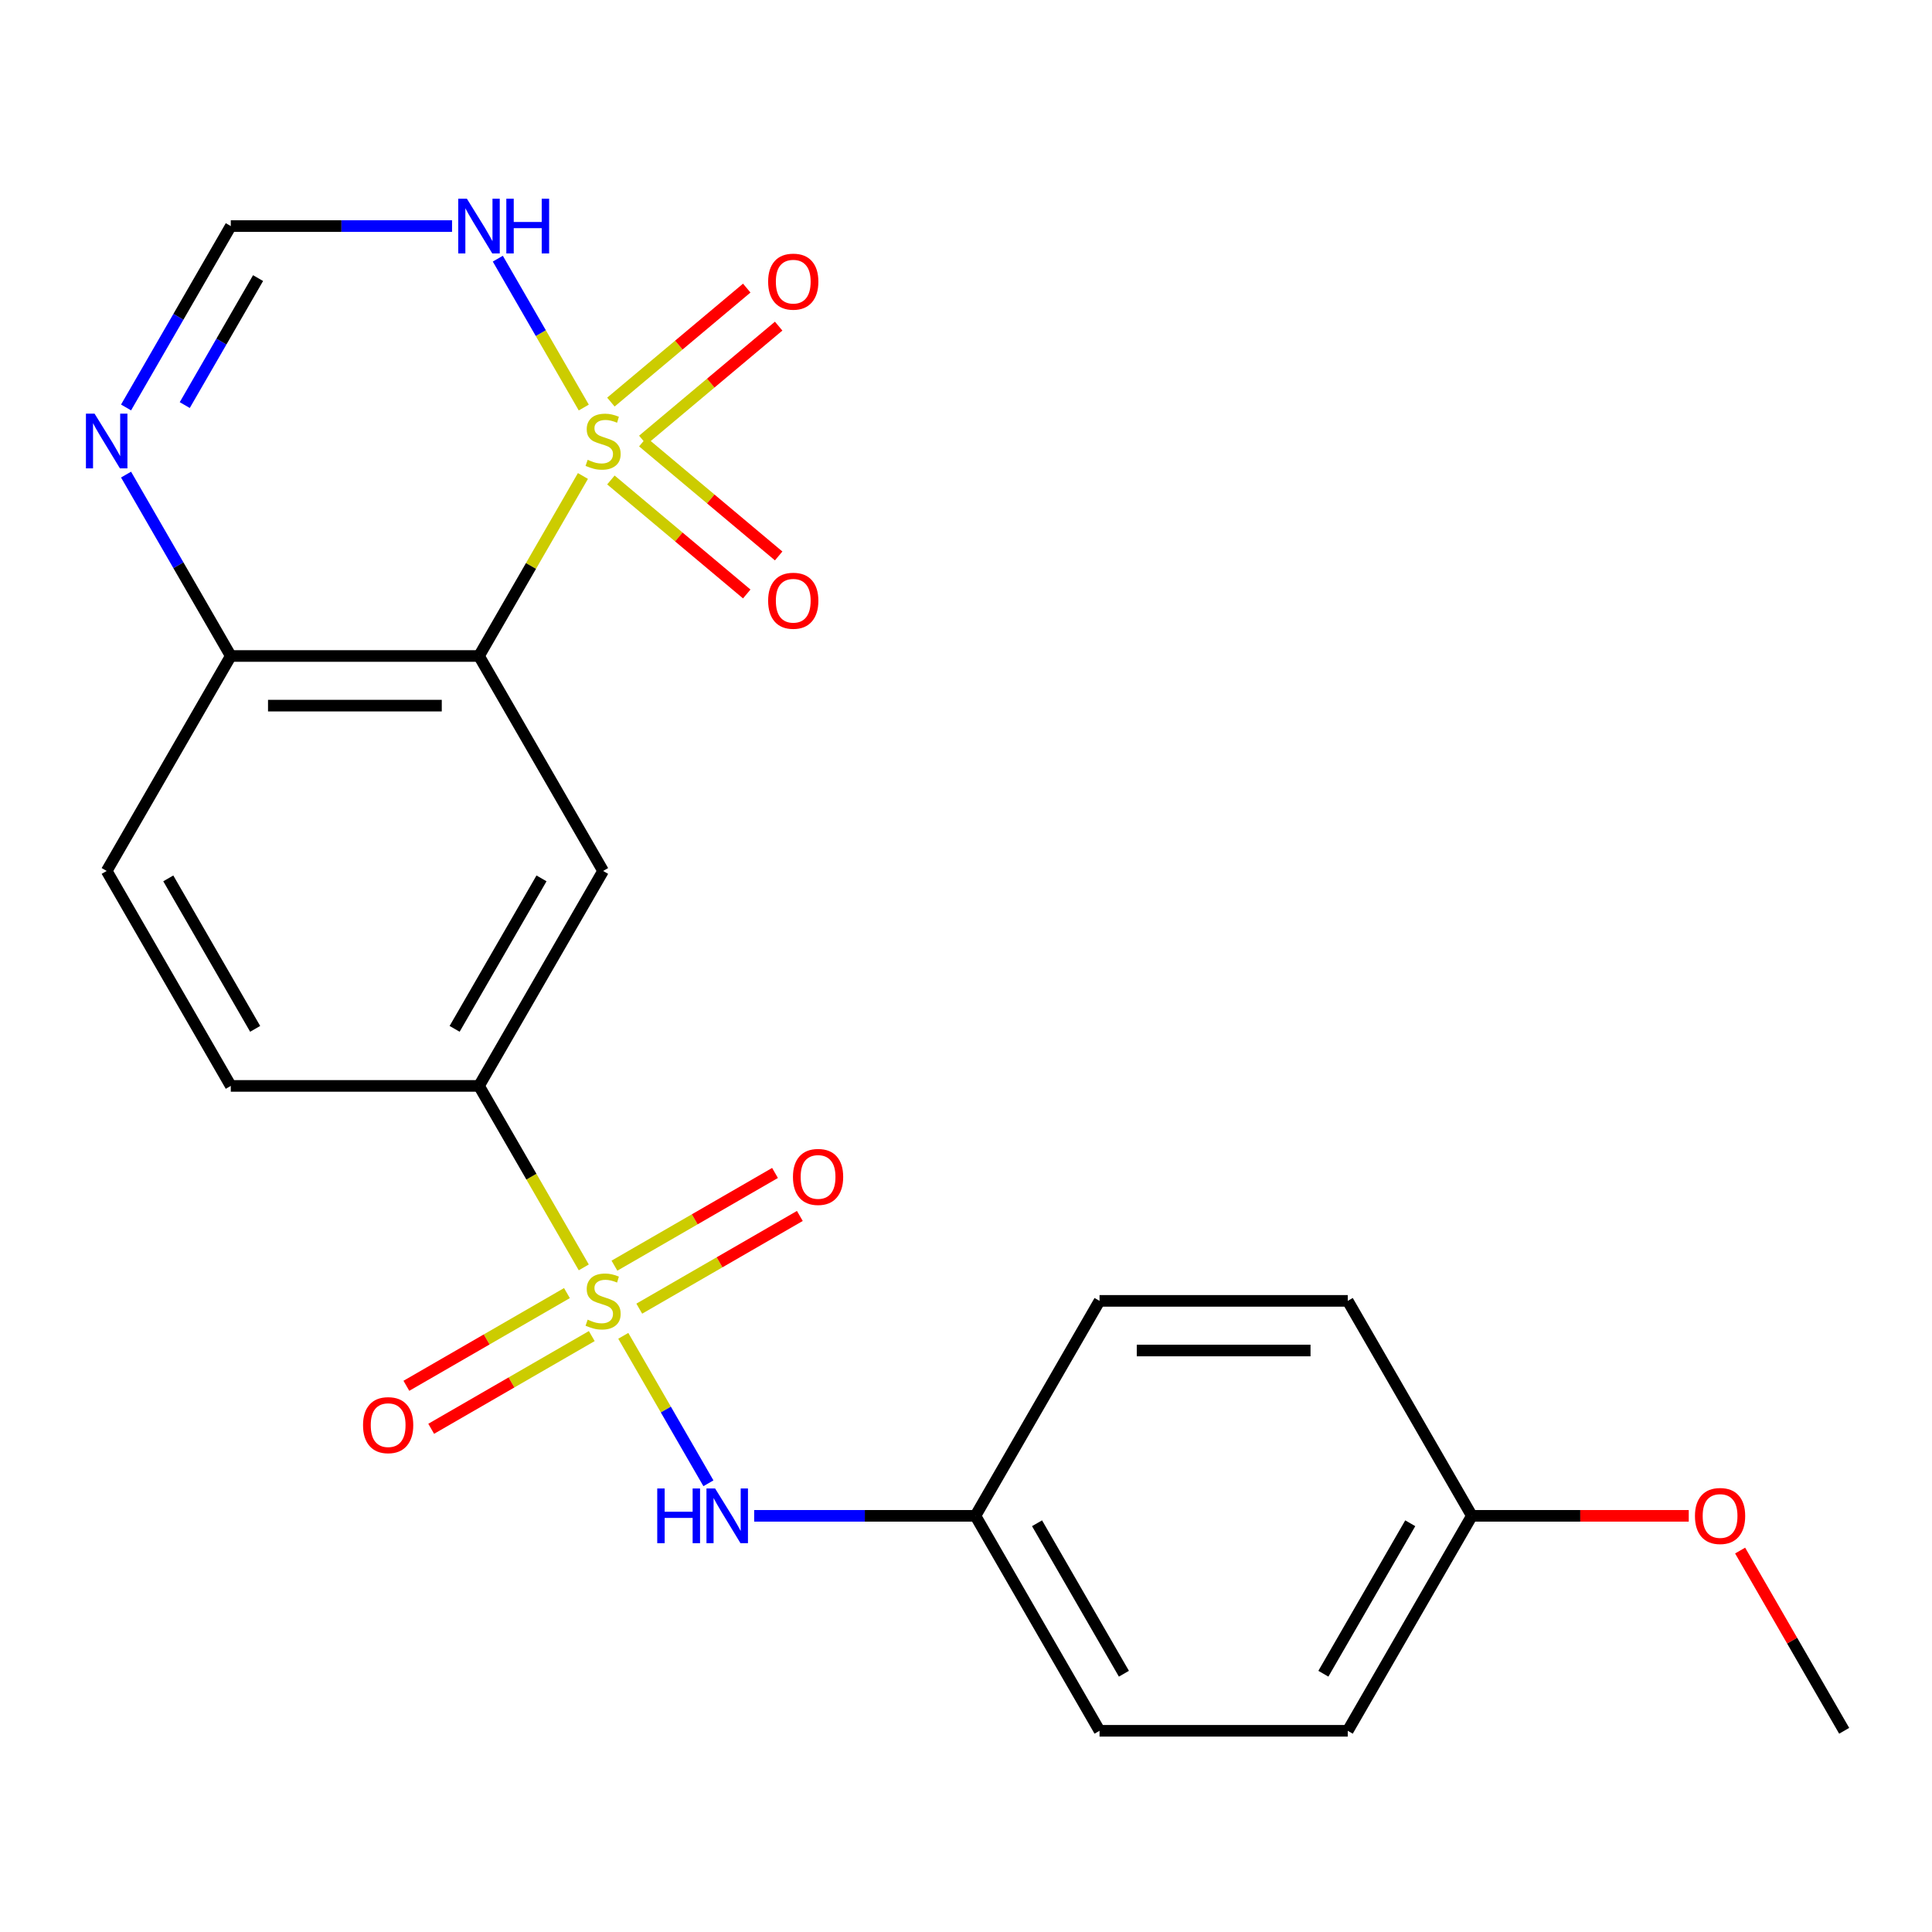 <?xml version='1.0' encoding='iso-8859-1'?>
<svg version='1.1' baseProfile='full'
              xmlns='http://www.w3.org/2000/svg'
                      xmlns:rdkit='http://www.rdkit.org/xml'
                      xmlns:xlink='http://www.w3.org/1999/xlink'
                  xml:space='preserve'
width='1000px' height='1000px' viewBox='0 0 1000 1000'>
<!-- END OF HEADER -->
<rect style='opacity:1.0;fill:#FFFFFF;stroke:none' width='1000' height='1000' x='0' y='0'> </rect>
<path class='bond-1' d='M 301.723,246.37 L 274.826,292.956' style='fill:none;fill-rule:evenodd;stroke:#CCCC00;stroke-width:6px;stroke-linecap:butt;stroke-linejoin:miter;stroke-opacity:1' />
<path class='bond-1' d='M 274.826,292.956 L 247.93,339.541' style='fill:none;fill-rule:evenodd;stroke:#000000;stroke-width:6px;stroke-linecap:butt;stroke-linejoin:miter;stroke-opacity:1' />
<path class='bond-2' d='M 302.161,210.946 L 279.916,172.416' style='fill:none;fill-rule:evenodd;stroke:#CCCC00;stroke-width:6px;stroke-linecap:butt;stroke-linejoin:miter;stroke-opacity:1' />
<path class='bond-2' d='M 279.916,172.416 L 257.671,133.887' style='fill:none;fill-rule:evenodd;stroke:#0000FF;stroke-width:6px;stroke-linecap:butt;stroke-linejoin:miter;stroke-opacity:1' />
<path class='bond-9' d='M 332.718,227.806 L 367.876,198.305' style='fill:none;fill-rule:evenodd;stroke:#CCCC00;stroke-width:6px;stroke-linecap:butt;stroke-linejoin:miter;stroke-opacity:1' />
<path class='bond-9' d='M 367.876,198.305 L 403.033,168.804' style='fill:none;fill-rule:evenodd;stroke:#FF0000;stroke-width:6px;stroke-linecap:butt;stroke-linejoin:miter;stroke-opacity:1' />
<path class='bond-9' d='M 316.202,208.122 L 351.359,178.621' style='fill:none;fill-rule:evenodd;stroke:#CCCC00;stroke-width:6px;stroke-linecap:butt;stroke-linejoin:miter;stroke-opacity:1' />
<path class='bond-9' d='M 351.359,178.621 L 386.517,149.121' style='fill:none;fill-rule:evenodd;stroke:#FF0000;stroke-width:6px;stroke-linecap:butt;stroke-linejoin:miter;stroke-opacity:1' />
<path class='bond-10' d='M 316.202,248.434 L 351.359,277.935' style='fill:none;fill-rule:evenodd;stroke:#CCCC00;stroke-width:6px;stroke-linecap:butt;stroke-linejoin:miter;stroke-opacity:1' />
<path class='bond-10' d='M 351.359,277.935 L 386.517,307.436' style='fill:none;fill-rule:evenodd;stroke:#FF0000;stroke-width:6px;stroke-linecap:butt;stroke-linejoin:miter;stroke-opacity:1' />
<path class='bond-10' d='M 332.718,228.75 L 367.876,258.251' style='fill:none;fill-rule:evenodd;stroke:#CCCC00;stroke-width:6px;stroke-linecap:butt;stroke-linejoin:miter;stroke-opacity:1' />
<path class='bond-10' d='M 367.876,258.251 L 403.033,287.752' style='fill:none;fill-rule:evenodd;stroke:#FF0000;stroke-width:6px;stroke-linecap:butt;stroke-linejoin:miter;stroke-opacity:1' />
<path class='bond-0' d='M 302.161,655.998 L 275.046,609.033' style='fill:none;fill-rule:evenodd;stroke:#CCCC00;stroke-width:6px;stroke-linecap:butt;stroke-linejoin:miter;stroke-opacity:1' />
<path class='bond-0' d='M 275.046,609.033 L 247.93,562.067' style='fill:none;fill-rule:evenodd;stroke:#000000;stroke-width:6px;stroke-linecap:butt;stroke-linejoin:miter;stroke-opacity:1' />
<path class='bond-5' d='M 322.613,691.422 L 344.646,729.583' style='fill:none;fill-rule:evenodd;stroke:#CCCC00;stroke-width:6px;stroke-linecap:butt;stroke-linejoin:miter;stroke-opacity:1' />
<path class='bond-5' d='M 344.646,729.583 L 366.678,767.744' style='fill:none;fill-rule:evenodd;stroke:#0000FF;stroke-width:6px;stroke-linecap:butt;stroke-linejoin:miter;stroke-opacity:1' />
<path class='bond-11' d='M 293.452,669.301 L 251.895,693.294' style='fill:none;fill-rule:evenodd;stroke:#CCCC00;stroke-width:6px;stroke-linecap:butt;stroke-linejoin:miter;stroke-opacity:1' />
<path class='bond-11' d='M 251.895,693.294 L 210.338,717.287' style='fill:none;fill-rule:evenodd;stroke:#FF0000;stroke-width:6px;stroke-linecap:butt;stroke-linejoin:miter;stroke-opacity:1' />
<path class='bond-11' d='M 306.3,691.553 L 264.743,715.546' style='fill:none;fill-rule:evenodd;stroke:#CCCC00;stroke-width:6px;stroke-linecap:butt;stroke-linejoin:miter;stroke-opacity:1' />
<path class='bond-11' d='M 264.743,715.546 L 223.186,739.539' style='fill:none;fill-rule:evenodd;stroke:#FF0000;stroke-width:6px;stroke-linecap:butt;stroke-linejoin:miter;stroke-opacity:1' />
<path class='bond-12' d='M 330.884,677.36 L 372.441,653.367' style='fill:none;fill-rule:evenodd;stroke:#CCCC00;stroke-width:6px;stroke-linecap:butt;stroke-linejoin:miter;stroke-opacity:1' />
<path class='bond-12' d='M 372.441,653.367 L 413.998,629.374' style='fill:none;fill-rule:evenodd;stroke:#FF0000;stroke-width:6px;stroke-linecap:butt;stroke-linejoin:miter;stroke-opacity:1' />
<path class='bond-12' d='M 318.036,655.107 L 359.593,631.114' style='fill:none;fill-rule:evenodd;stroke:#CCCC00;stroke-width:6px;stroke-linecap:butt;stroke-linejoin:miter;stroke-opacity:1' />
<path class='bond-12' d='M 359.593,631.114 L 401.15,607.121' style='fill:none;fill-rule:evenodd;stroke:#FF0000;stroke-width:6px;stroke-linecap:butt;stroke-linejoin:miter;stroke-opacity:1' />
<path class='bond-3' d='M 247.93,339.541 L 312.168,450.804' style='fill:none;fill-rule:evenodd;stroke:#000000;stroke-width:6px;stroke-linecap:butt;stroke-linejoin:miter;stroke-opacity:1' />
<path class='bond-8' d='M 247.93,339.541 L 119.455,339.541' style='fill:none;fill-rule:evenodd;stroke:#000000;stroke-width:6px;stroke-linecap:butt;stroke-linejoin:miter;stroke-opacity:1' />
<path class='bond-8' d='M 228.659,365.236 L 138.726,365.236' style='fill:none;fill-rule:evenodd;stroke:#000000;stroke-width:6px;stroke-linecap:butt;stroke-linejoin:miter;stroke-opacity:1' />
<path class='bond-7' d='M 233.978,117.015 L 176.717,117.015' style='fill:none;fill-rule:evenodd;stroke:#0000FF;stroke-width:6px;stroke-linecap:butt;stroke-linejoin:miter;stroke-opacity:1' />
<path class='bond-7' d='M 176.717,117.015 L 119.455,117.015' style='fill:none;fill-rule:evenodd;stroke:#000000;stroke-width:6px;stroke-linecap:butt;stroke-linejoin:miter;stroke-opacity:1' />
<path class='bond-4' d='M 312.168,450.804 L 247.93,562.067' style='fill:none;fill-rule:evenodd;stroke:#000000;stroke-width:6px;stroke-linecap:butt;stroke-linejoin:miter;stroke-opacity:1' />
<path class='bond-4' d='M 280.28,454.646 L 235.313,532.53' style='fill:none;fill-rule:evenodd;stroke:#000000;stroke-width:6px;stroke-linecap:butt;stroke-linejoin:miter;stroke-opacity:1' />
<path class='bond-24' d='M 247.93,562.067 L 119.455,562.067' style='fill:none;fill-rule:evenodd;stroke:#000000;stroke-width:6px;stroke-linecap:butt;stroke-linejoin:miter;stroke-opacity:1' />
<path class='bond-15' d='M 390.358,784.593 L 447.619,784.593' style='fill:none;fill-rule:evenodd;stroke:#0000FF;stroke-width:6px;stroke-linecap:butt;stroke-linejoin:miter;stroke-opacity:1' />
<path class='bond-15' d='M 447.619,784.593 L 504.881,784.593' style='fill:none;fill-rule:evenodd;stroke:#000000;stroke-width:6px;stroke-linecap:butt;stroke-linejoin:miter;stroke-opacity:1' />
<path class='bond-6' d='M 65.247,210.906 L 92.351,163.961' style='fill:none;fill-rule:evenodd;stroke:#0000FF;stroke-width:6px;stroke-linecap:butt;stroke-linejoin:miter;stroke-opacity:1' />
<path class='bond-6' d='M 92.351,163.961 L 119.455,117.015' style='fill:none;fill-rule:evenodd;stroke:#000000;stroke-width:6px;stroke-linecap:butt;stroke-linejoin:miter;stroke-opacity:1' />
<path class='bond-6' d='M 95.63,209.67 L 114.603,176.808' style='fill:none;fill-rule:evenodd;stroke:#0000FF;stroke-width:6px;stroke-linecap:butt;stroke-linejoin:miter;stroke-opacity:1' />
<path class='bond-6' d='M 114.603,176.808 L 133.576,143.946' style='fill:none;fill-rule:evenodd;stroke:#000000;stroke-width:6px;stroke-linecap:butt;stroke-linejoin:miter;stroke-opacity:1' />
<path class='bond-23' d='M 65.247,245.65 L 92.351,292.596' style='fill:none;fill-rule:evenodd;stroke:#0000FF;stroke-width:6px;stroke-linecap:butt;stroke-linejoin:miter;stroke-opacity:1' />
<path class='bond-23' d='M 92.351,292.596 L 119.455,339.541' style='fill:none;fill-rule:evenodd;stroke:#000000;stroke-width:6px;stroke-linecap:butt;stroke-linejoin:miter;stroke-opacity:1' />
<path class='bond-14' d='M 119.455,339.541 L 55.217,450.804' style='fill:none;fill-rule:evenodd;stroke:#000000;stroke-width:6px;stroke-linecap:butt;stroke-linejoin:miter;stroke-opacity:1' />
<path class='bond-13' d='M 119.455,562.067 L 55.217,450.804' style='fill:none;fill-rule:evenodd;stroke:#000000;stroke-width:6px;stroke-linecap:butt;stroke-linejoin:miter;stroke-opacity:1' />
<path class='bond-13' d='M 132.072,532.53 L 87.105,454.646' style='fill:none;fill-rule:evenodd;stroke:#000000;stroke-width:6px;stroke-linecap:butt;stroke-linejoin:miter;stroke-opacity:1' />
<path class='bond-17' d='M 504.881,784.593 L 569.119,673.33' style='fill:none;fill-rule:evenodd;stroke:#000000;stroke-width:6px;stroke-linecap:butt;stroke-linejoin:miter;stroke-opacity:1' />
<path class='bond-18' d='M 504.881,784.593 L 569.119,895.856' style='fill:none;fill-rule:evenodd;stroke:#000000;stroke-width:6px;stroke-linecap:butt;stroke-linejoin:miter;stroke-opacity:1' />
<path class='bond-18' d='M 536.77,788.435 L 581.736,866.319' style='fill:none;fill-rule:evenodd;stroke:#000000;stroke-width:6px;stroke-linecap:butt;stroke-linejoin:miter;stroke-opacity:1' />
<path class='bond-16' d='M 761.832,784.593 L 697.594,895.856' style='fill:none;fill-rule:evenodd;stroke:#000000;stroke-width:6px;stroke-linecap:butt;stroke-linejoin:miter;stroke-opacity:1' />
<path class='bond-16' d='M 729.944,788.435 L 684.978,866.319' style='fill:none;fill-rule:evenodd;stroke:#000000;stroke-width:6px;stroke-linecap:butt;stroke-linejoin:miter;stroke-opacity:1' />
<path class='bond-21' d='M 761.832,784.593 L 817.964,784.593' style='fill:none;fill-rule:evenodd;stroke:#000000;stroke-width:6px;stroke-linecap:butt;stroke-linejoin:miter;stroke-opacity:1' />
<path class='bond-21' d='M 817.964,784.593 L 874.096,784.593' style='fill:none;fill-rule:evenodd;stroke:#FF0000;stroke-width:6px;stroke-linecap:butt;stroke-linejoin:miter;stroke-opacity:1' />
<path class='bond-25' d='M 761.832,784.593 L 697.594,673.33' style='fill:none;fill-rule:evenodd;stroke:#000000;stroke-width:6px;stroke-linecap:butt;stroke-linejoin:miter;stroke-opacity:1' />
<path class='bond-20' d='M 569.119,673.33 L 697.594,673.33' style='fill:none;fill-rule:evenodd;stroke:#000000;stroke-width:6px;stroke-linecap:butt;stroke-linejoin:miter;stroke-opacity:1' />
<path class='bond-20' d='M 588.39,699.025 L 678.323,699.025' style='fill:none;fill-rule:evenodd;stroke:#000000;stroke-width:6px;stroke-linecap:butt;stroke-linejoin:miter;stroke-opacity:1' />
<path class='bond-19' d='M 569.119,895.856 L 697.594,895.856' style='fill:none;fill-rule:evenodd;stroke:#000000;stroke-width:6px;stroke-linecap:butt;stroke-linejoin:miter;stroke-opacity:1' />
<path class='bond-22' d='M 900.684,802.565 L 927.615,849.211' style='fill:none;fill-rule:evenodd;stroke:#FF0000;stroke-width:6px;stroke-linecap:butt;stroke-linejoin:miter;stroke-opacity:1' />
<path class='bond-22' d='M 927.615,849.211 L 954.545,895.856' style='fill:none;fill-rule:evenodd;stroke:#000000;stroke-width:6px;stroke-linecap:butt;stroke-linejoin:miter;stroke-opacity:1' />
<path  class='atom-0' d='M 304.168 237.998
Q 304.488 238.118, 305.808 238.678
Q 307.128 239.238, 308.568 239.598
Q 310.048 239.918, 311.488 239.918
Q 314.168 239.918, 315.728 238.638
Q 317.288 237.318, 317.288 235.038
Q 317.288 233.478, 316.488 232.518
Q 315.728 231.558, 314.528 231.038
Q 313.328 230.518, 311.328 229.918
Q 308.808 229.158, 307.288 228.438
Q 305.808 227.718, 304.728 226.198
Q 303.688 224.678, 303.688 222.118
Q 303.688 218.558, 306.088 216.358
Q 308.528 214.158, 313.328 214.158
Q 316.608 214.158, 320.328 215.718
L 319.408 218.798
Q 316.008 217.398, 313.448 217.398
Q 310.688 217.398, 309.168 218.558
Q 307.648 219.678, 307.688 221.638
Q 307.688 223.158, 308.448 224.078
Q 309.248 224.998, 310.368 225.518
Q 311.528 226.038, 313.448 226.638
Q 316.008 227.438, 317.528 228.238
Q 319.048 229.038, 320.128 230.678
Q 321.248 232.278, 321.248 235.038
Q 321.248 238.958, 318.608 241.078
Q 316.008 243.158, 311.648 243.158
Q 309.128 243.158, 307.208 242.598
Q 305.328 242.078, 303.088 241.158
L 304.168 237.998
' fill='#CCCC00'/>
<path  class='atom-1' d='M 304.168 683.05
Q 304.488 683.17, 305.808 683.73
Q 307.128 684.29, 308.568 684.65
Q 310.048 684.97, 311.488 684.97
Q 314.168 684.97, 315.728 683.69
Q 317.288 682.37, 317.288 680.09
Q 317.288 678.53, 316.488 677.57
Q 315.728 676.61, 314.528 676.09
Q 313.328 675.57, 311.328 674.97
Q 308.808 674.21, 307.288 673.49
Q 305.808 672.77, 304.728 671.25
Q 303.688 669.73, 303.688 667.17
Q 303.688 663.61, 306.088 661.41
Q 308.528 659.21, 313.328 659.21
Q 316.608 659.21, 320.328 660.77
L 319.408 663.85
Q 316.008 662.45, 313.448 662.45
Q 310.688 662.45, 309.168 663.61
Q 307.648 664.73, 307.688 666.69
Q 307.688 668.21, 308.448 669.13
Q 309.248 670.05, 310.368 670.57
Q 311.528 671.09, 313.448 671.69
Q 316.008 672.49, 317.528 673.29
Q 319.048 674.09, 320.128 675.73
Q 321.248 677.33, 321.248 680.09
Q 321.248 684.01, 318.608 686.13
Q 316.008 688.21, 311.648 688.21
Q 309.128 688.21, 307.208 687.65
Q 305.328 687.13, 303.088 686.21
L 304.168 683.05
' fill='#CCCC00'/>
<path  class='atom-3' d='M 241.67 102.855
L 250.95 117.855
Q 251.87 119.335, 253.35 122.015
Q 254.83 124.695, 254.91 124.855
L 254.91 102.855
L 258.67 102.855
L 258.67 131.175
L 254.79 131.175
L 244.83 114.775
Q 243.67 112.855, 242.43 110.655
Q 241.23 108.455, 240.87 107.775
L 240.87 131.175
L 237.19 131.175
L 237.19 102.855
L 241.67 102.855
' fill='#0000FF'/>
<path  class='atom-3' d='M 262.07 102.855
L 265.91 102.855
L 265.91 114.895
L 280.39 114.895
L 280.39 102.855
L 284.23 102.855
L 284.23 131.175
L 280.39 131.175
L 280.39 118.095
L 265.91 118.095
L 265.91 131.175
L 262.07 131.175
L 262.07 102.855
' fill='#0000FF'/>
<path  class='atom-6' d='M 340.186 770.433
L 344.026 770.433
L 344.026 782.473
L 358.506 782.473
L 358.506 770.433
L 362.346 770.433
L 362.346 798.753
L 358.506 798.753
L 358.506 785.673
L 344.026 785.673
L 344.026 798.753
L 340.186 798.753
L 340.186 770.433
' fill='#0000FF'/>
<path  class='atom-6' d='M 370.146 770.433
L 379.426 785.433
Q 380.346 786.913, 381.826 789.593
Q 383.306 792.273, 383.386 792.433
L 383.386 770.433
L 387.146 770.433
L 387.146 798.753
L 383.266 798.753
L 373.306 782.353
Q 372.146 780.433, 370.906 778.233
Q 369.706 776.033, 369.346 775.353
L 369.346 798.753
L 365.666 798.753
L 365.666 770.433
L 370.146 770.433
' fill='#0000FF'/>
<path  class='atom-7' d='M 48.957 214.118
L 58.237 229.118
Q 59.157 230.598, 60.637 233.278
Q 62.117 235.958, 62.197 236.118
L 62.197 214.118
L 65.957 214.118
L 65.957 242.438
L 62.077 242.438
L 52.117 226.038
Q 50.957 224.118, 49.717 221.918
Q 48.517 219.718, 48.157 219.038
L 48.157 242.438
L 44.477 242.438
L 44.477 214.118
L 48.957 214.118
' fill='#0000FF'/>
<path  class='atom-10' d='M 397.586 145.776
Q 397.586 138.976, 400.946 135.176
Q 404.306 131.376, 410.586 131.376
Q 416.866 131.376, 420.226 135.176
Q 423.586 138.976, 423.586 145.776
Q 423.586 152.656, 420.186 156.576
Q 416.786 160.456, 410.586 160.456
Q 404.346 160.456, 400.946 156.576
Q 397.586 152.696, 397.586 145.776
M 410.586 157.256
Q 414.906 157.256, 417.226 154.376
Q 419.586 151.456, 419.586 145.776
Q 419.586 140.216, 417.226 137.416
Q 414.906 134.576, 410.586 134.576
Q 406.266 134.576, 403.906 137.376
Q 401.586 140.176, 401.586 145.776
Q 401.586 151.496, 403.906 154.376
Q 406.266 157.256, 410.586 157.256
' fill='#FF0000'/>
<path  class='atom-11' d='M 397.586 310.94
Q 397.586 304.14, 400.946 300.34
Q 404.306 296.54, 410.586 296.54
Q 416.866 296.54, 420.226 300.34
Q 423.586 304.14, 423.586 310.94
Q 423.586 317.82, 420.186 321.74
Q 416.786 325.62, 410.586 325.62
Q 404.346 325.62, 400.946 321.74
Q 397.586 317.86, 397.586 310.94
M 410.586 322.42
Q 414.906 322.42, 417.226 319.54
Q 419.586 316.62, 419.586 310.94
Q 419.586 305.38, 417.226 302.58
Q 414.906 299.74, 410.586 299.74
Q 406.266 299.74, 403.906 302.54
Q 401.586 305.34, 401.586 310.94
Q 401.586 316.66, 403.906 319.54
Q 406.266 322.42, 410.586 322.42
' fill='#FF0000'/>
<path  class='atom-12' d='M 187.905 737.648
Q 187.905 730.848, 191.265 727.048
Q 194.625 723.248, 200.905 723.248
Q 207.185 723.248, 210.545 727.048
Q 213.905 730.848, 213.905 737.648
Q 213.905 744.528, 210.505 748.448
Q 207.105 752.328, 200.905 752.328
Q 194.665 752.328, 191.265 748.448
Q 187.905 744.568, 187.905 737.648
M 200.905 749.128
Q 205.225 749.128, 207.545 746.248
Q 209.905 743.328, 209.905 737.648
Q 209.905 732.088, 207.545 729.288
Q 205.225 726.448, 200.905 726.448
Q 196.585 726.448, 194.225 729.248
Q 191.905 732.048, 191.905 737.648
Q 191.905 743.368, 194.225 746.248
Q 196.585 749.128, 200.905 749.128
' fill='#FF0000'/>
<path  class='atom-13' d='M 410.431 609.172
Q 410.431 602.372, 413.791 598.572
Q 417.151 594.772, 423.431 594.772
Q 429.711 594.772, 433.071 598.572
Q 436.431 602.372, 436.431 609.172
Q 436.431 616.052, 433.031 619.972
Q 429.631 623.852, 423.431 623.852
Q 417.191 623.852, 413.791 619.972
Q 410.431 616.092, 410.431 609.172
M 423.431 620.652
Q 427.751 620.652, 430.071 617.772
Q 432.431 614.852, 432.431 609.172
Q 432.431 603.612, 430.071 600.812
Q 427.751 597.972, 423.431 597.972
Q 419.111 597.972, 416.751 600.772
Q 414.431 603.572, 414.431 609.172
Q 414.431 614.892, 416.751 617.772
Q 419.111 620.652, 423.431 620.652
' fill='#FF0000'/>
<path  class='atom-22' d='M 877.308 784.673
Q 877.308 777.873, 880.668 774.073
Q 884.028 770.273, 890.308 770.273
Q 896.588 770.273, 899.948 774.073
Q 903.308 777.873, 903.308 784.673
Q 903.308 791.553, 899.908 795.473
Q 896.508 799.353, 890.308 799.353
Q 884.068 799.353, 880.668 795.473
Q 877.308 791.593, 877.308 784.673
M 890.308 796.153
Q 894.628 796.153, 896.948 793.273
Q 899.308 790.353, 899.308 784.673
Q 899.308 779.113, 896.948 776.313
Q 894.628 773.473, 890.308 773.473
Q 885.988 773.473, 883.628 776.273
Q 881.308 779.073, 881.308 784.673
Q 881.308 790.393, 883.628 793.273
Q 885.988 796.153, 890.308 796.153
' fill='#FF0000'/>
</svg>
